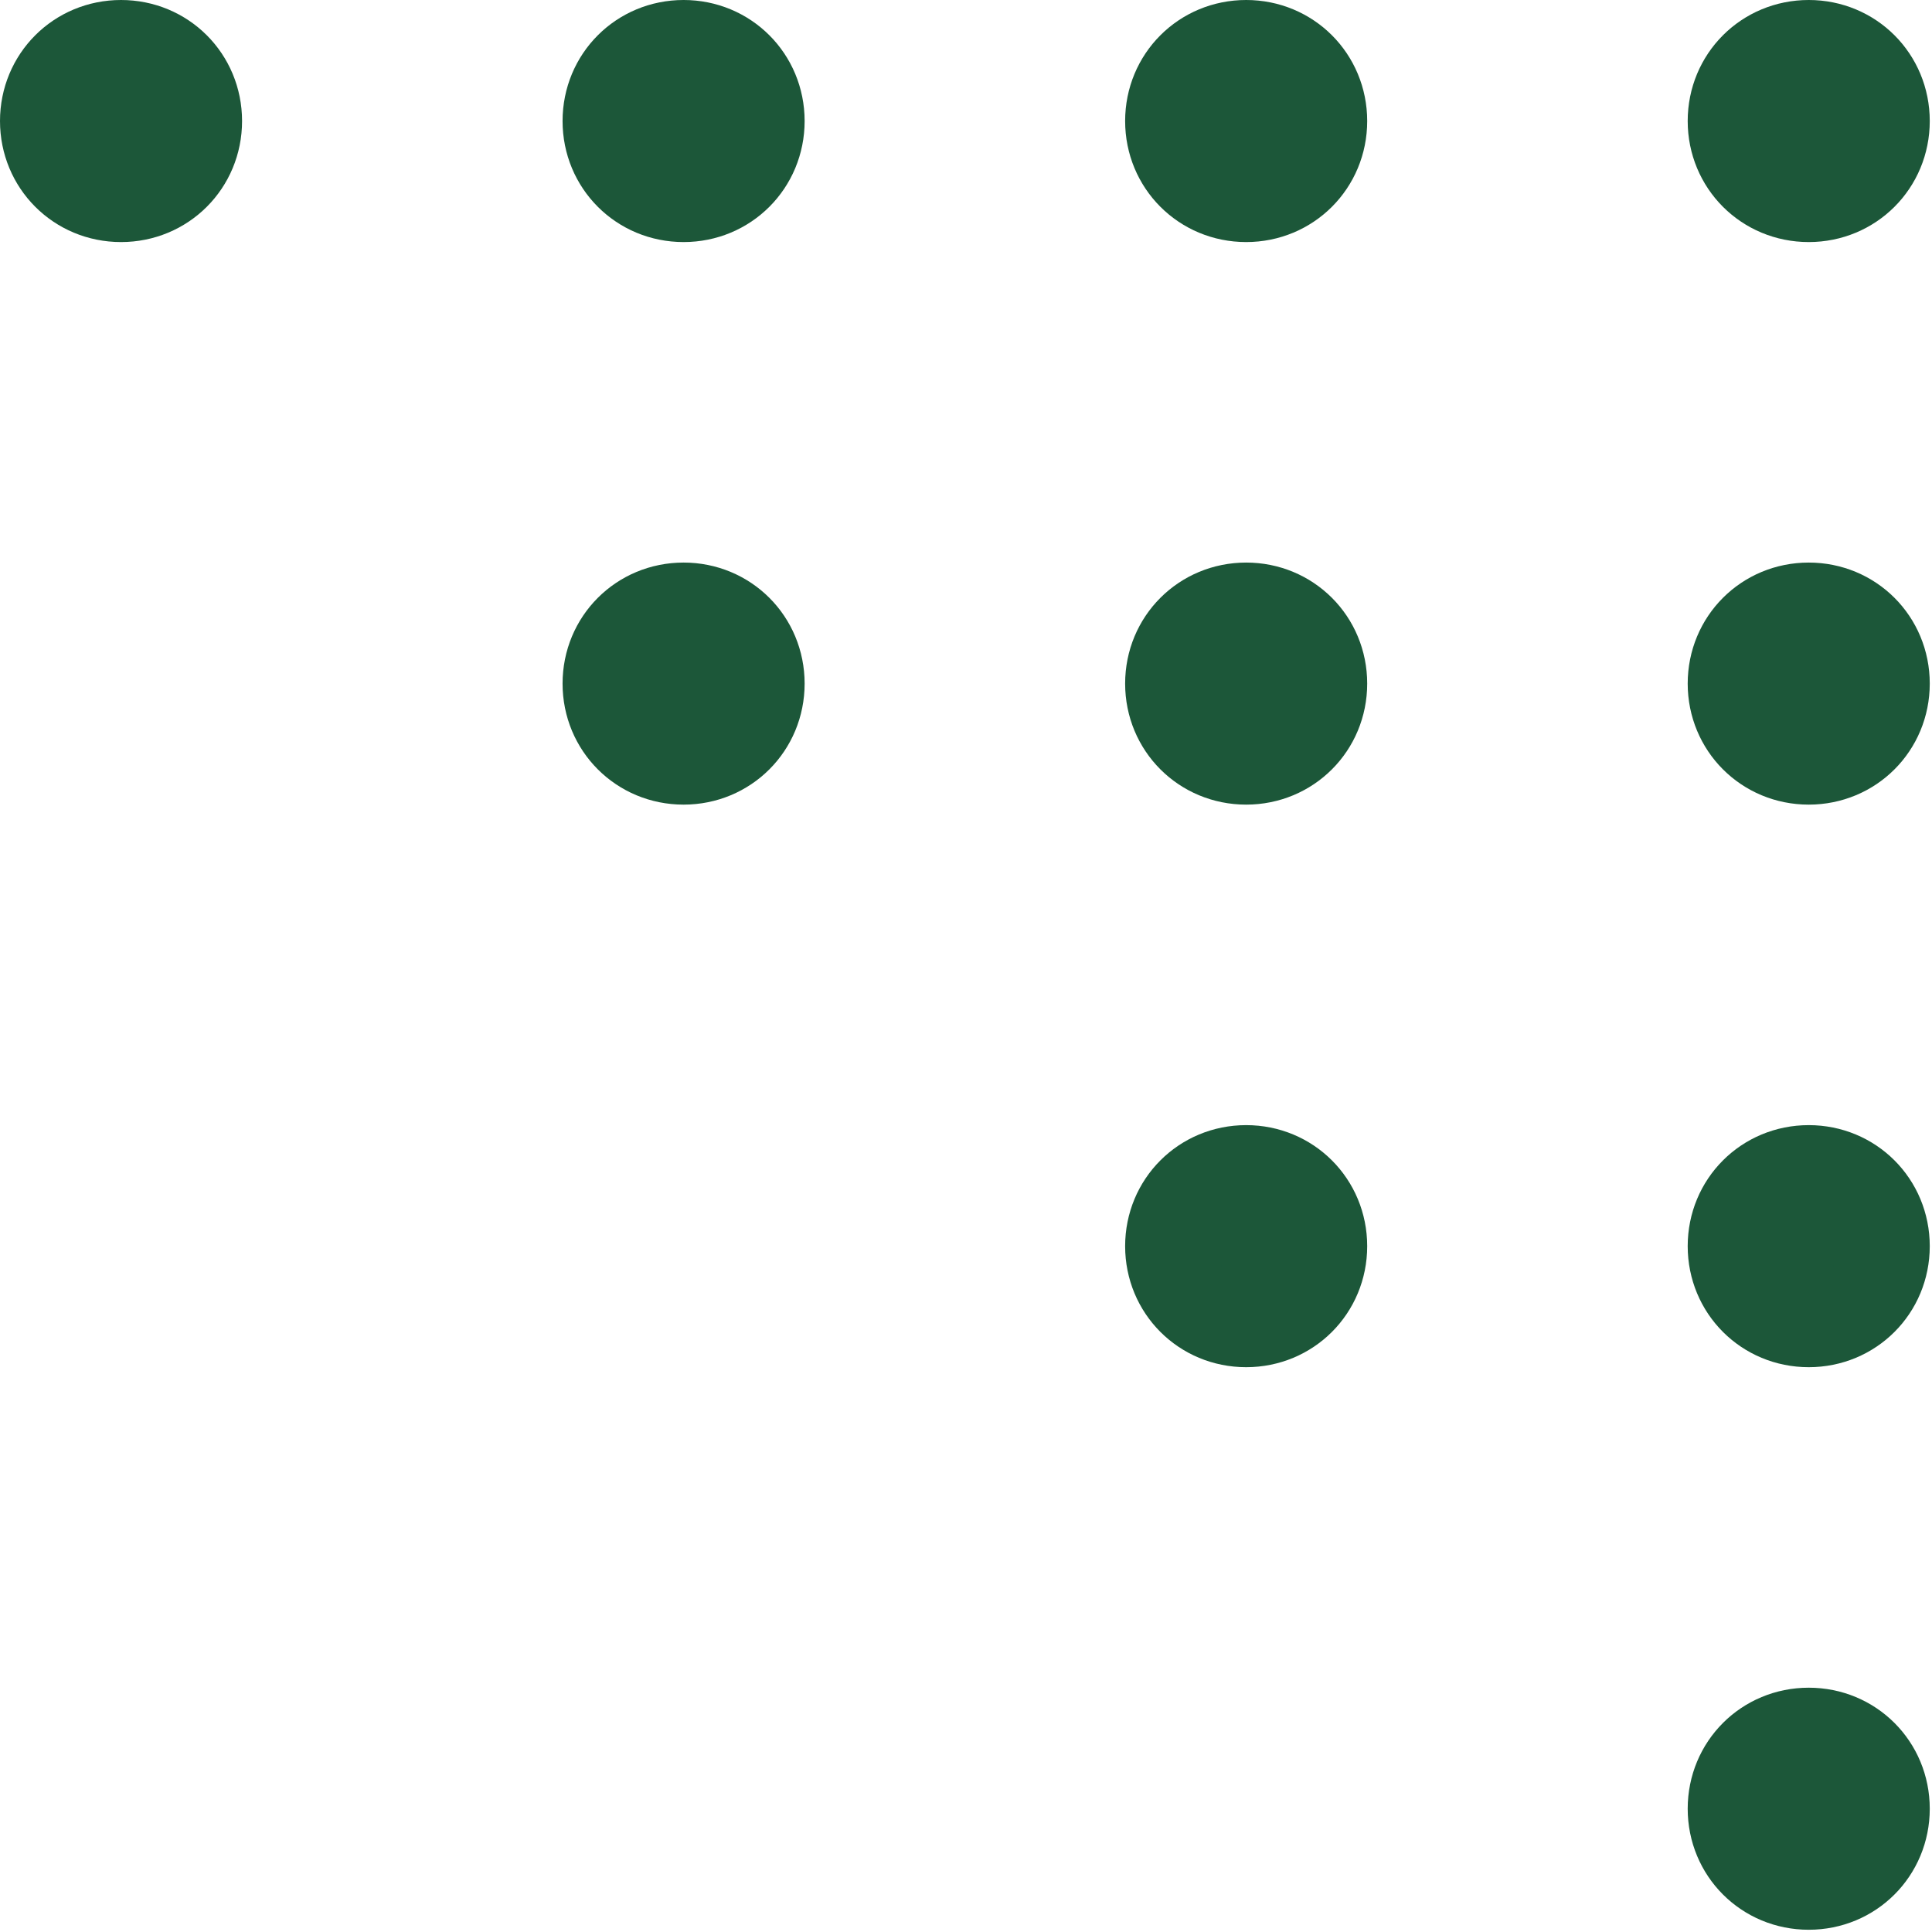 <?xml version="1.0" encoding="UTF-8"?>
<!DOCTYPE svg PUBLIC "-//W3C//DTD SVG 1.1//EN" "http://www.w3.org/Graphics/SVG/1.1/DTD/svg11.dtd">
<!-- Creator: CorelDRAW 2019 (64-Bit) -->
<svg xmlns="http://www.w3.org/2000/svg" xml:space="preserve" width="15.258mm" height="15.258mm" version="1.1" style="shape-rendering:geometricPrecision; text-rendering:geometricPrecision; image-rendering:optimizeQuality; fill-rule:evenodd; clip-rule:evenodd"
viewBox="0 0 8.62 8.62"
 xmlns:xlink="http://www.w3.org/1999/xlink">
 <defs>
  <style type="text/css">
   <![CDATA[
    .str0 {stroke:#1C5739;stroke-width:0.4;stroke-miterlimit:10}
    .fil0 {fill:#1C5739;fill-rule:nonzero}
   ]]>
  </style>
 </defs>
 <g id="Слой_x0020_1">
  <g id="_1339006256">
   <path class="fil0 str0" d="M7.73 0.54c0,0.19 0.15,0.34 0.34,0.34 0.19,0 0.34,-0.15 0.34,-0.34 0,-0.19 -0.15,-0.34 -0.34,-0.34 -0.19,0 -0.34,0.15 -0.34,0.34z"/>
   <path class="fil0 str0" d="M5.22 0.54c0,0.19 0.15,0.34 0.34,0.34 0.19,0 0.34,-0.15 0.34,-0.34 0,-0.19 -0.15,-0.34 -0.34,-0.34 -0.19,0 -0.34,0.15 -0.34,0.34z"/>
   <path class="fil0 str0" d="M2.71 0.54c0,0.19 0.15,0.34 0.34,0.34 0.19,0 0.34,-0.15 0.34,-0.34 0,-0.19 -0.15,-0.34 -0.34,-0.34 -0.19,0 -0.34,0.15 -0.34,0.34z"/>
   <path class="fil0 str0" d="M7.73 3.05c0,0.19 0.15,0.34 0.34,0.34 0.19,0 0.34,-0.15 0.34,-0.34 0,-0.19 -0.15,-0.34 -0.34,-0.34 -0.19,0 -0.34,0.15 -0.34,0.34z"/>
   <path class="fil0 str0" d="M5.22 3.05c0,0.19 0.15,0.34 0.34,0.34 0.19,0 0.34,-0.15 0.34,-0.34 0,-0.19 -0.15,-0.34 -0.34,-0.34 -0.19,0 -0.34,0.15 -0.34,0.34z"/>
   <path class="fil0 str0" d="M7.73 5.56c0,0.19 0.15,0.34 0.34,0.34 0.19,0 0.34,-0.15 0.34,-0.34 0,-0.19 -0.15,-0.34 -0.34,-0.34 -0.19,0 -0.34,0.15 -0.34,0.34z"/>
   <path class="fil0 str0" d="M7.73 8.07c0,0.19 0.15,0.34 0.34,0.34 0.19,0 0.34,-0.15 0.34,-0.34 0,-0.19 -0.15,-0.34 -0.34,-0.34 -0.19,0 -0.34,0.15 -0.34,0.34z"/>
   <path class="fil0 str0" d="M5.22 5.56c0,0.19 0.15,0.34 0.34,0.34 0.19,0 0.34,-0.15 0.34,-0.34 0,-0.19 -0.15,-0.34 -0.34,-0.34 -0.19,0 -0.34,0.15 -0.34,0.34z"/>
   <path class="fil0 str0" d="M2.71 3.05c0,0.19 0.15,0.34 0.34,0.34 0.19,0 0.34,-0.15 0.34,-0.34 0,-0.19 -0.15,-0.34 -0.34,-0.34 -0.19,0 -0.34,0.15 -0.34,0.34z"/>
   <path class="fil0 str0" d="M0.2 0.54c0,0.19 0.15,0.34 0.34,0.34 0.19,0 0.34,-0.15 0.34,-0.34 0,-0.19 -0.15,-0.34 -0.34,-0.34 -0.19,0 -0.34,0.15 -0.34,0.34z"/>
  </g>
 </g>
</svg>
